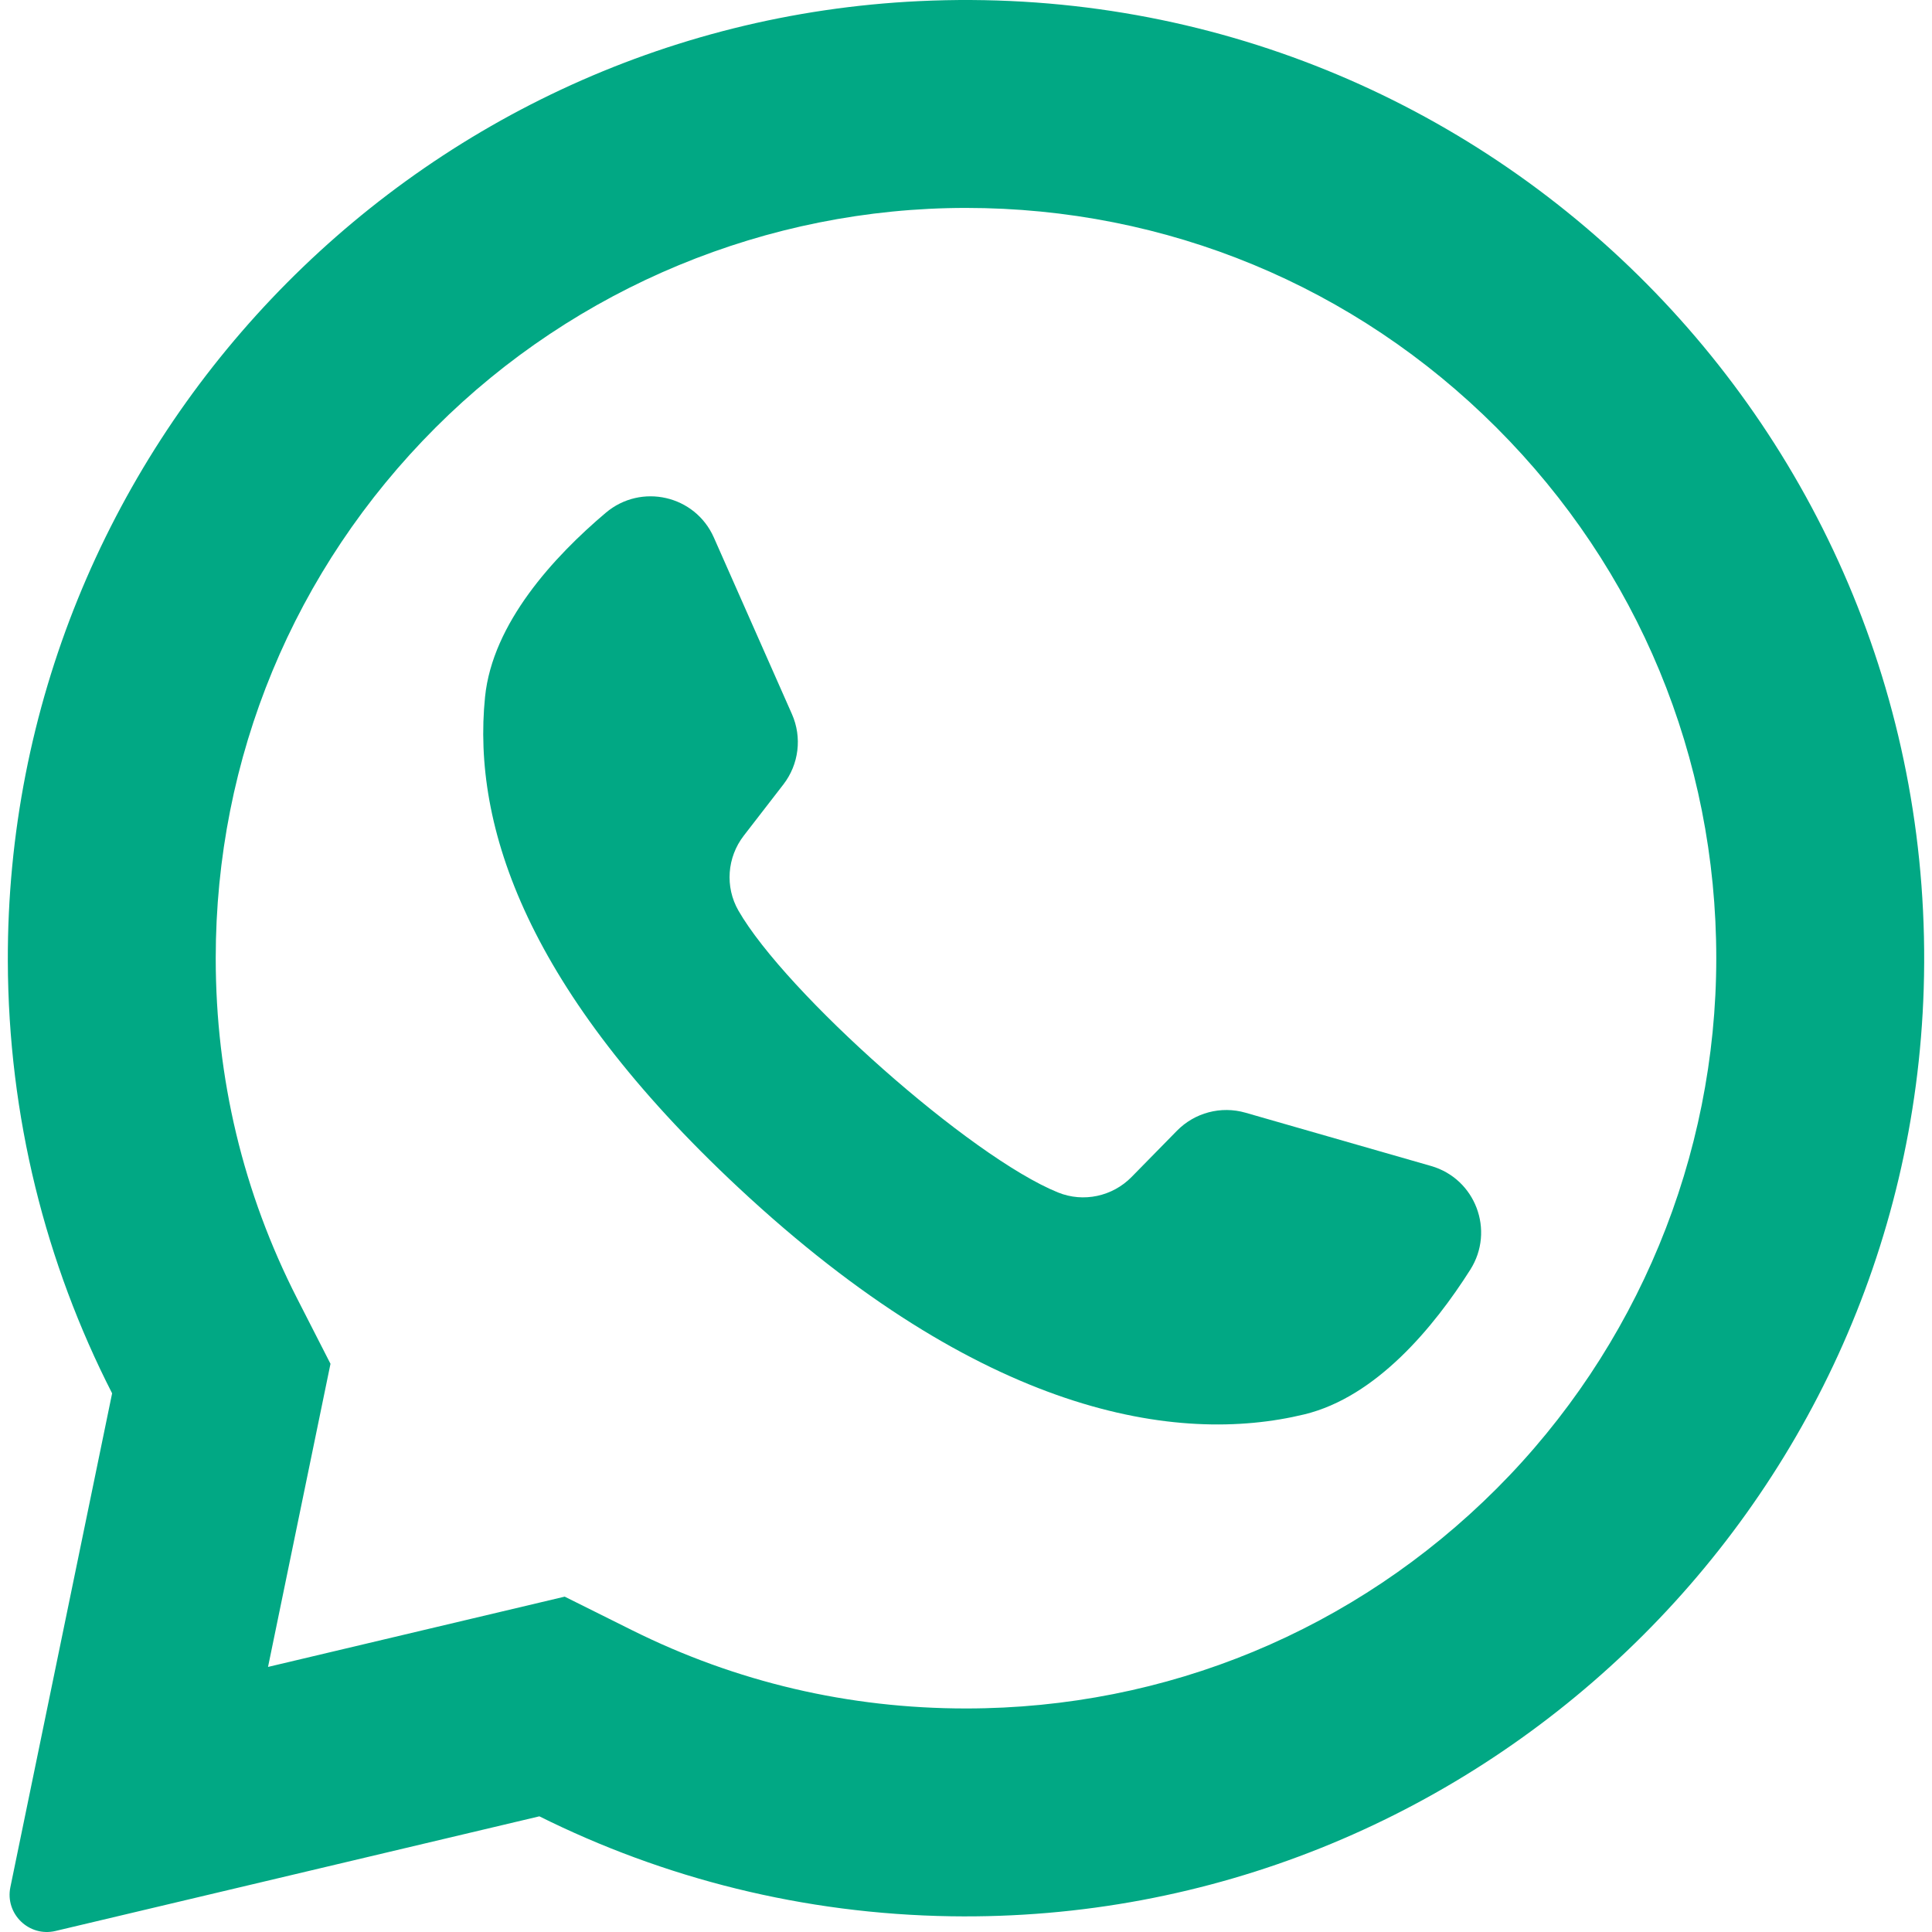 <?xml version="1.0" encoding="UTF-8"?> <svg xmlns="http://www.w3.org/2000/svg" width="100" height="100" viewBox="0 0 100 100" fill="none"> <g clip-path="url(#clip0_568_59)"> <path d="M47.575 0.058C21.166 1.315 0.324 23.31 0.405 49.749C0.429 57.802 2.373 65.403 5.803 72.119L0.537 97.679C0.252 99.061 1.499 100.272 2.873 99.947L27.918 94.013C34.352 97.218 41.58 99.069 49.229 99.186C76.222 99.598 98.73 78.165 99.571 51.181C100.473 22.257 76.601 -1.325 47.575 0.058ZM77.46 77.056C70.125 84.39 60.373 88.43 50 88.43C43.927 88.43 38.112 87.067 32.717 84.38L29.229 82.642L13.873 86.28L17.106 70.59L15.387 67.225C12.586 61.74 11.166 55.809 11.166 49.596C11.166 39.223 15.206 29.471 22.54 22.136C29.81 14.867 39.721 10.762 50.001 10.762C60.374 10.762 70.125 14.801 77.46 22.136C84.795 29.471 88.834 39.222 88.834 49.595C88.834 59.876 84.729 69.787 77.46 77.056Z" fill="#01A884"></path> <path d="M74.07 60.351L64.464 57.593C63.201 57.23 61.841 57.589 60.92 58.526L58.571 60.92C57.581 61.929 56.077 62.254 54.766 61.723C50.222 59.884 40.662 51.384 38.221 47.133C37.517 45.906 37.633 44.373 38.498 43.254L40.549 40.601C41.352 39.561 41.522 38.165 40.991 36.963L36.949 27.822C35.981 25.632 33.183 24.995 31.355 26.541C28.674 28.808 25.493 32.255 25.106 36.072C24.424 42.803 27.311 51.288 38.227 61.476C50.837 73.246 60.936 74.801 67.511 73.208C71.24 72.305 74.221 68.684 76.102 65.719C77.384 63.697 76.372 61.012 74.07 60.351Z" fill="#01A884"></path> </g> <defs> <clipPath id="clip0_568_59"> <rect width="100" height="100" fill="white"></rect> </clipPath> </defs> </svg> 